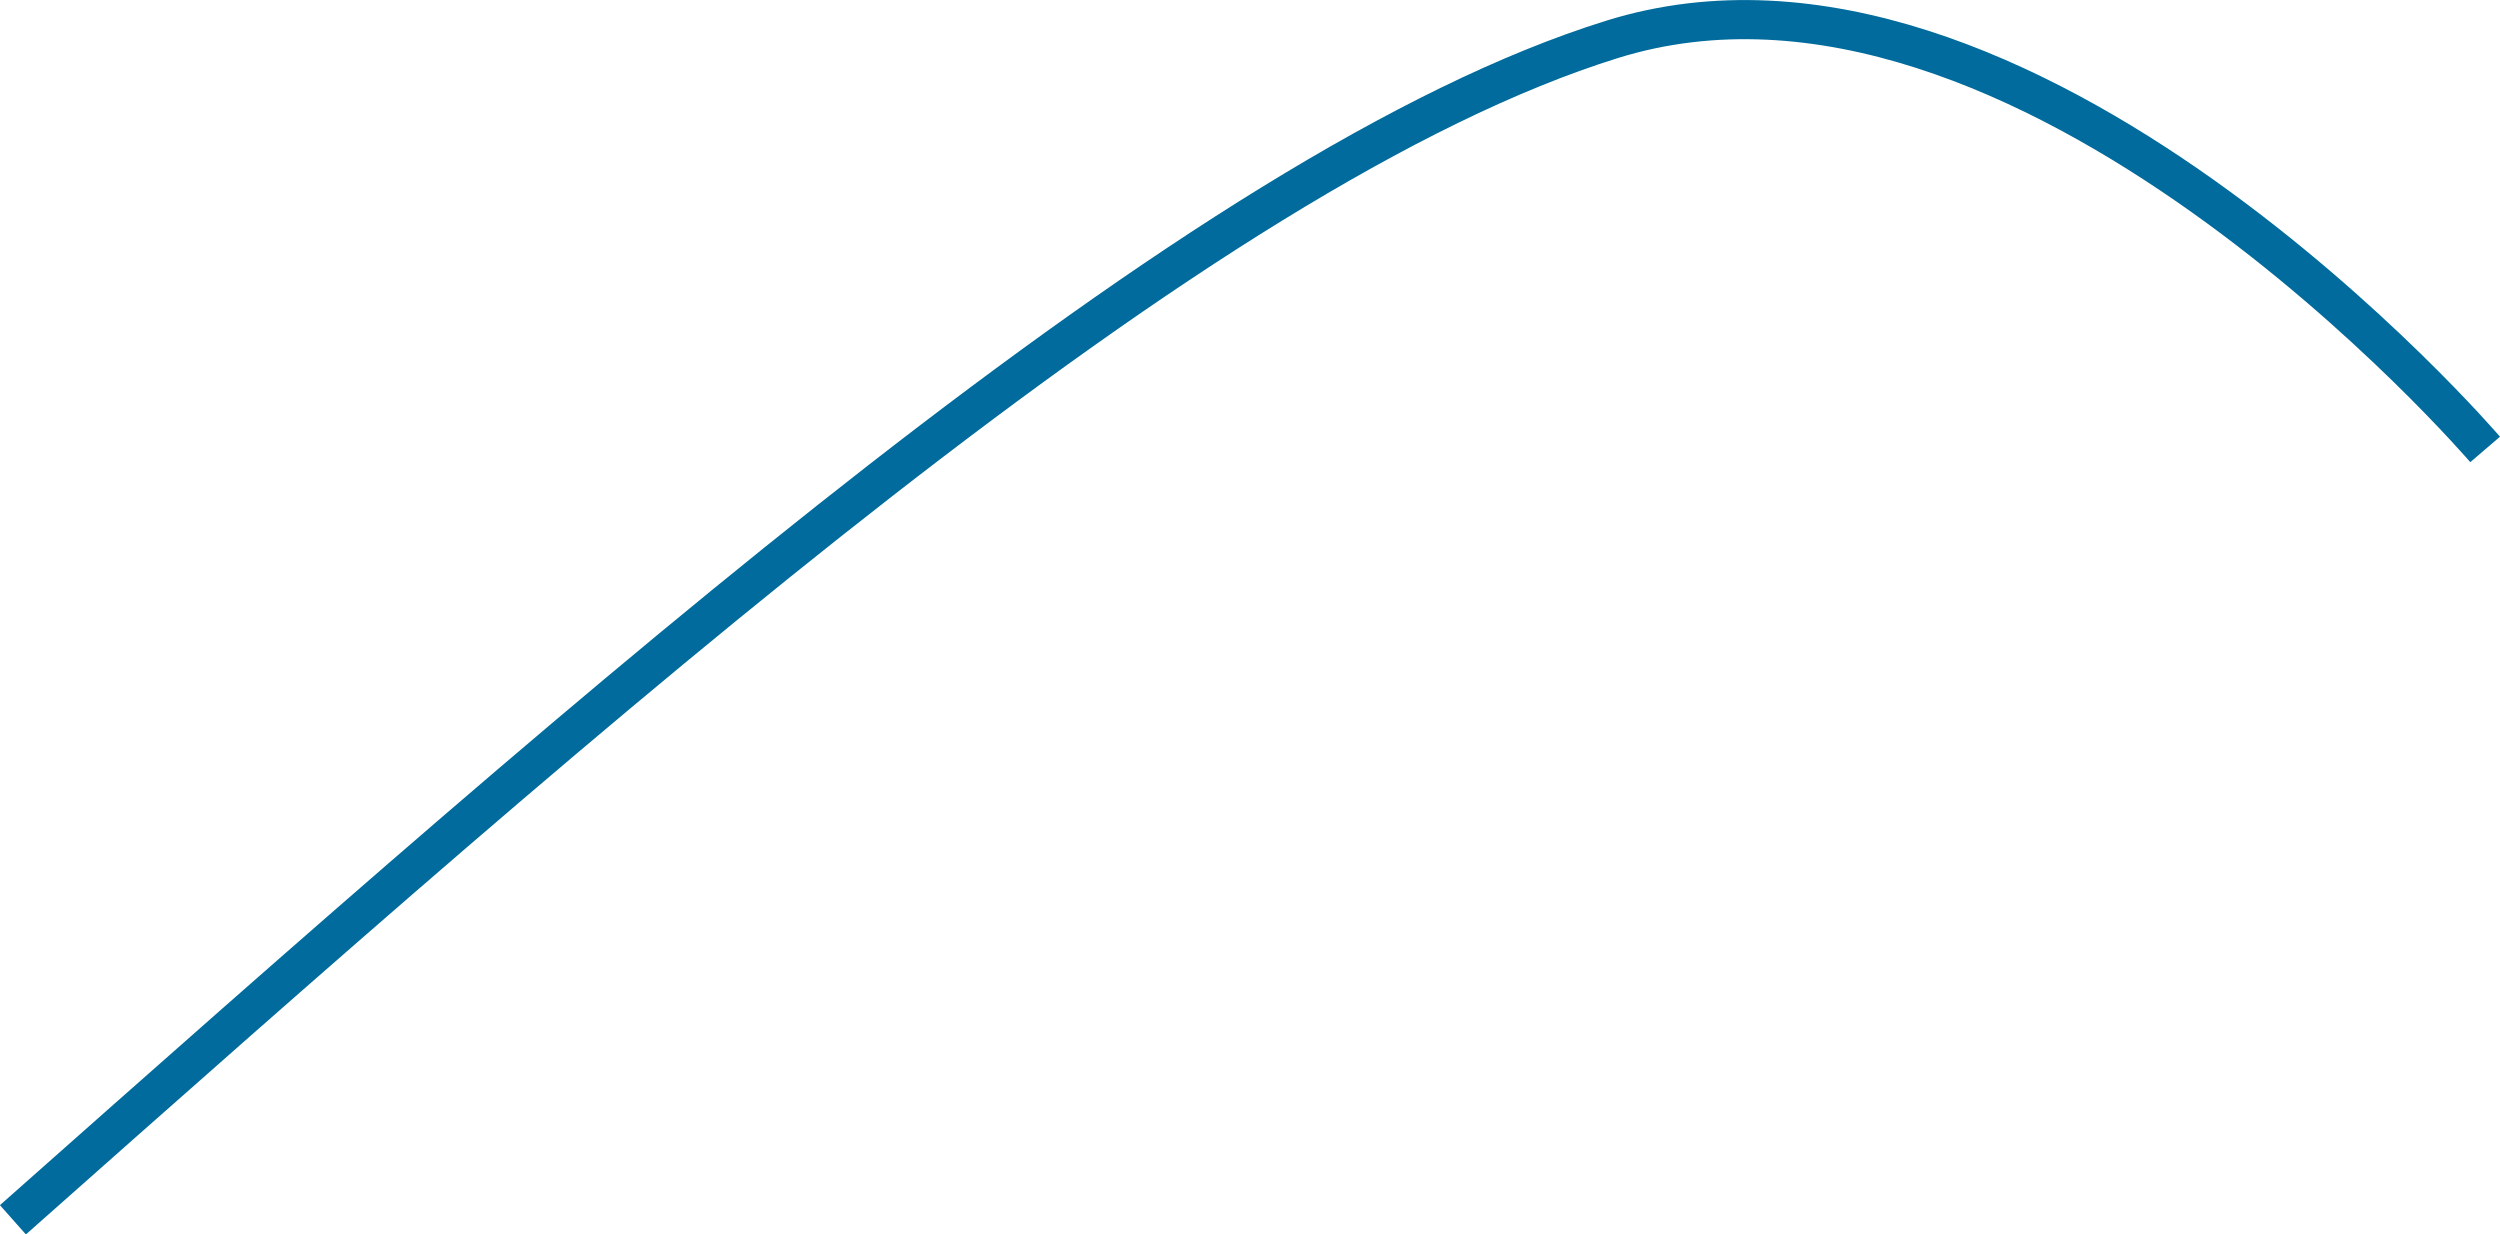 <?xml version="1.0" encoding="UTF-8"?>
<svg id="Capa_1" data-name="Capa 1" xmlns="http://www.w3.org/2000/svg" viewBox="0 0 191.63 94.62">
  <defs>
    <style>
      .cls-1 {
        fill: none;
        stroke: #006b9c;
        stroke-miterlimit: 8;
        stroke-width: 3px;
      }
    </style>
  </defs>
  <path class="cls-1" d="M.99,93.5C46.49,53.18,91.98,12.86,123.56,3.02c31.58-9.84,66.93,31.43,66.93,31.43"/>
</svg>
